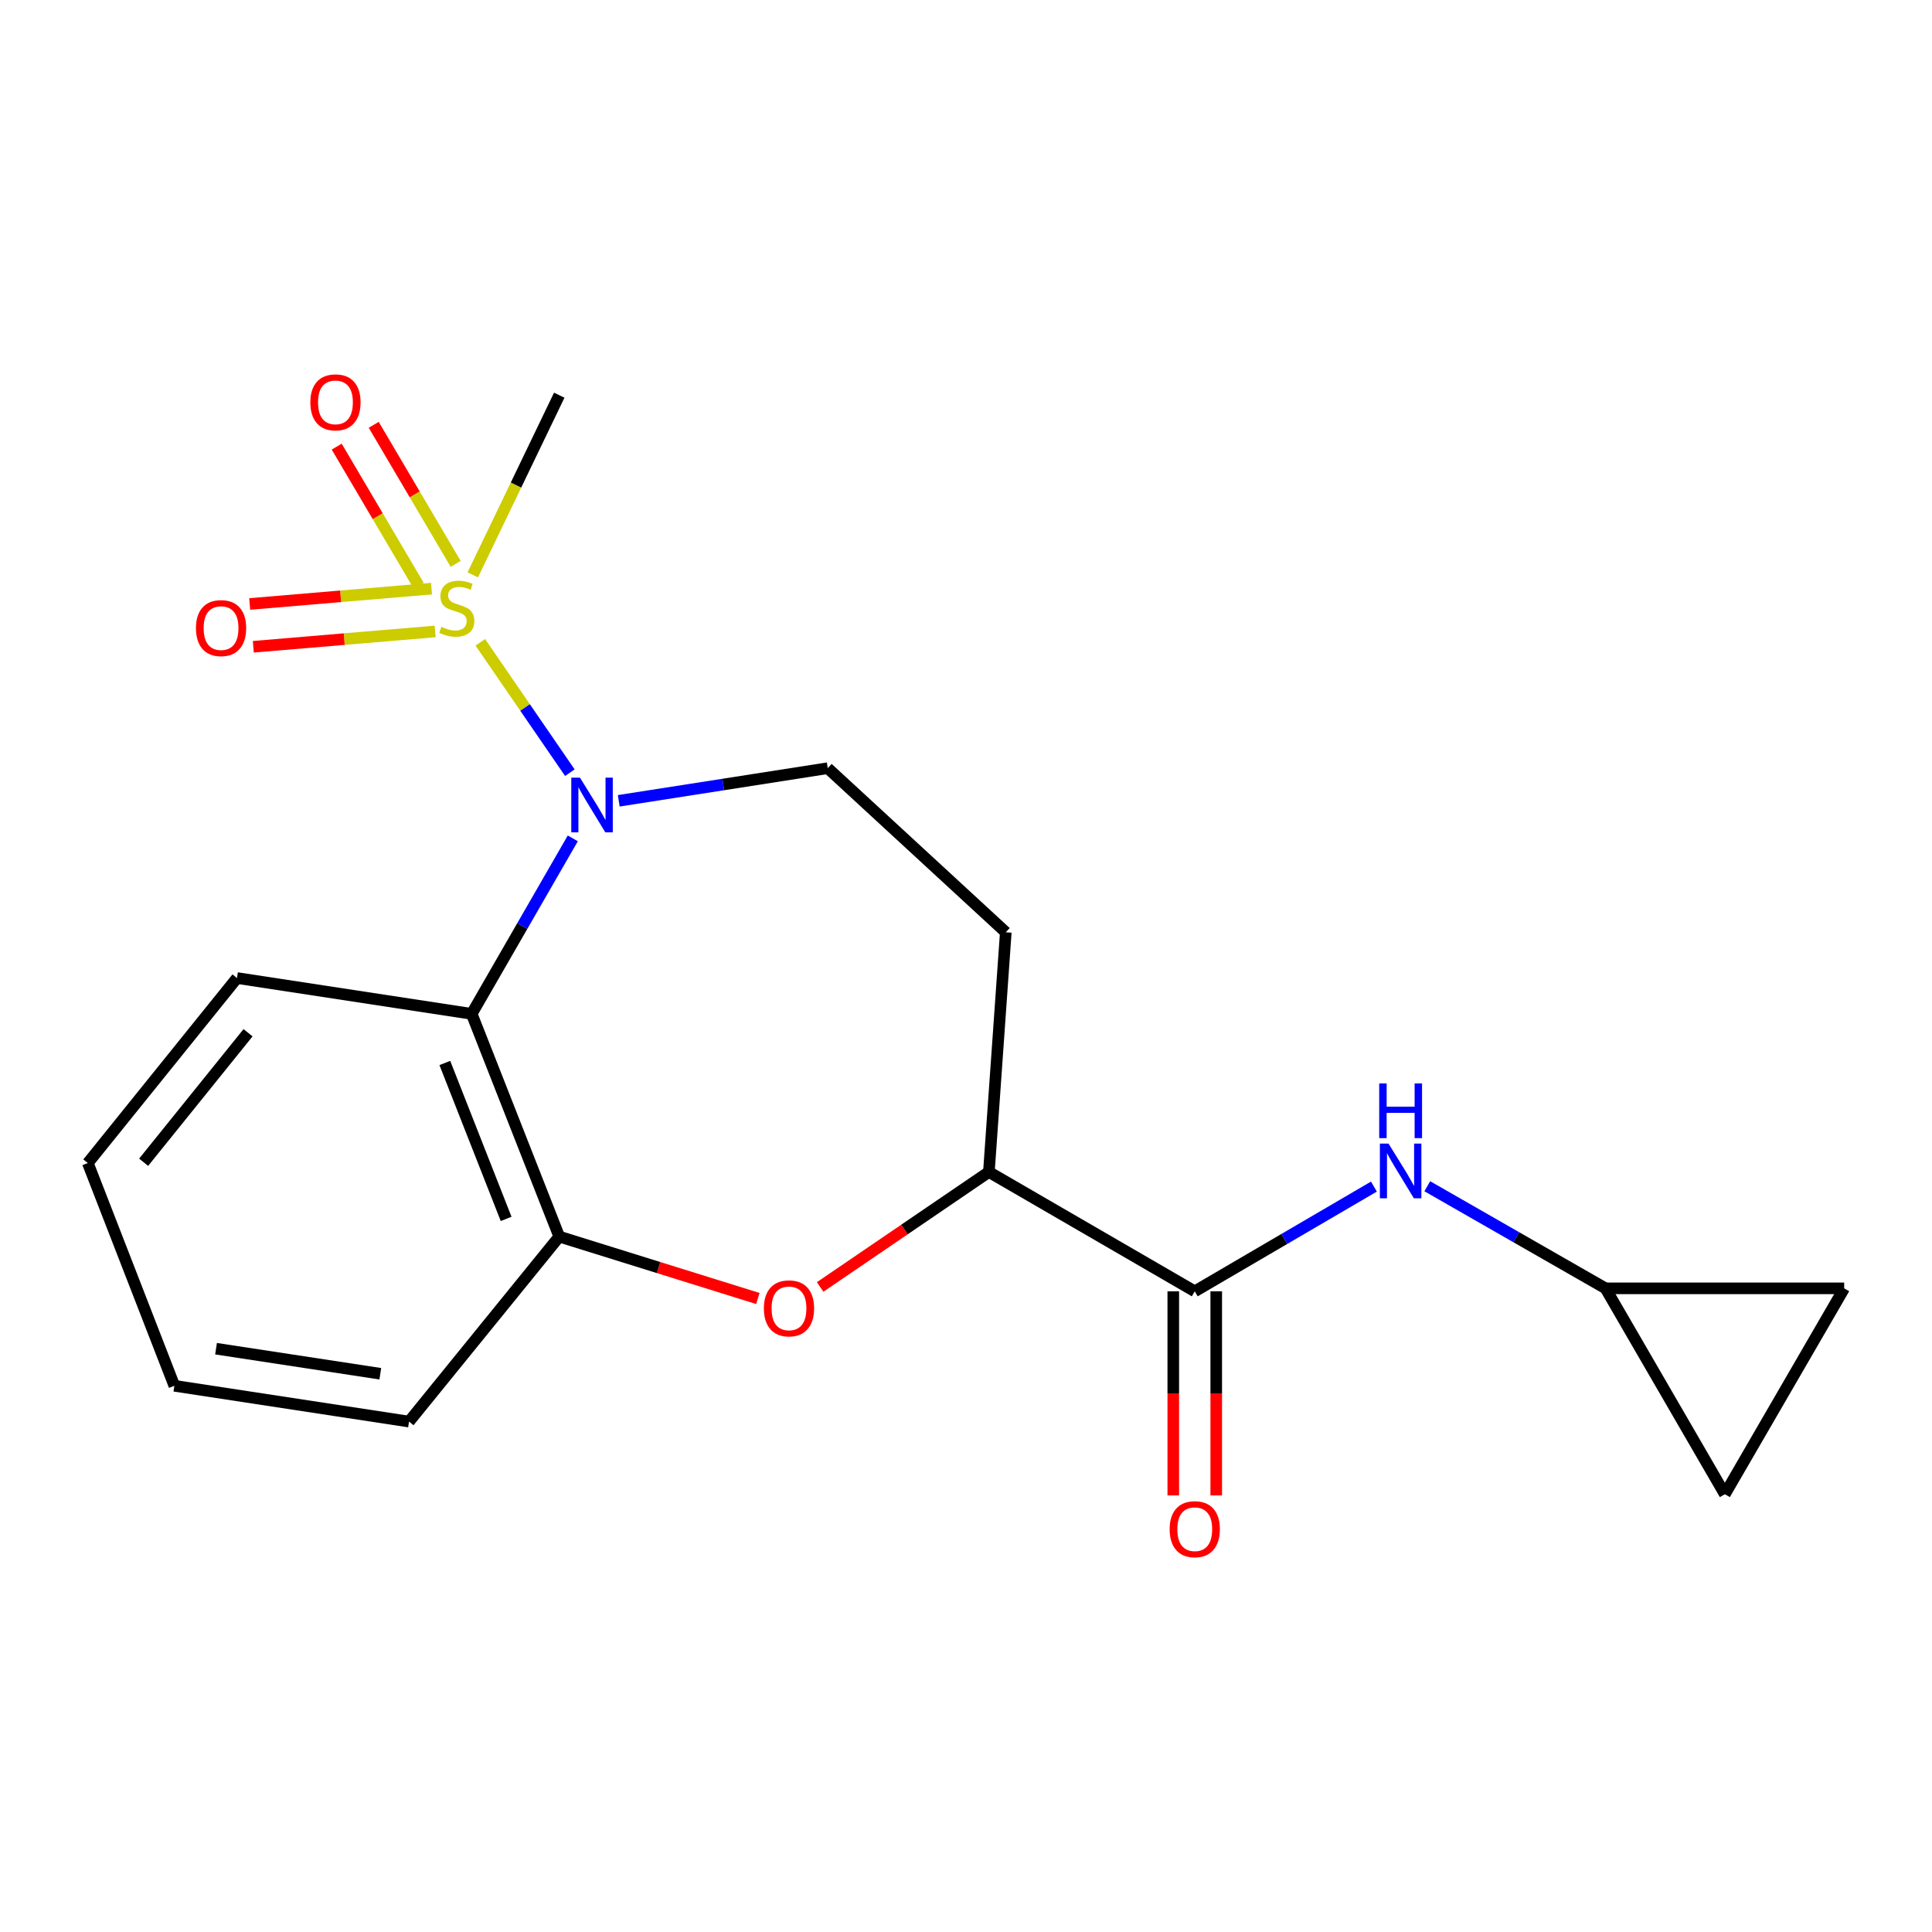 <?xml version='1.0' encoding='iso-8859-1'?>
<svg version='1.1' baseProfile='full'
              xmlns='http://www.w3.org/2000/svg'
                      xmlns:rdkit='http://www.rdkit.org/xml'
                      xmlns:xlink='http://www.w3.org/1999/xlink'
                  xml:space='preserve'
width='1000px' height='1000px' viewBox='0 0 1000 1000'>
<!-- END OF HEADER -->
<rect style='opacity:1.0;fill:#FFFFFF;stroke:none' width='1000' height='1000' x='0' y='0'> </rect>
<path class='bond-0' d='M 248.605,332.453 L 271.782,366.198' style='fill:none;fill-rule:evenodd;stroke:#CCCC00;stroke-width:6px;stroke-linecap:butt;stroke-linejoin:miter;stroke-opacity:1' />
<path class='bond-0' d='M 271.782,366.198 L 294.959,399.944' style='fill:none;fill-rule:evenodd;stroke:#0000FF;stroke-width:6px;stroke-linecap:butt;stroke-linejoin:miter;stroke-opacity:1' />
<path class='bond-9' d='M 223.358,304.677 L 176.301,308.646' style='fill:none;fill-rule:evenodd;stroke:#CCCC00;stroke-width:6px;stroke-linecap:butt;stroke-linejoin:miter;stroke-opacity:1' />
<path class='bond-9' d='M 176.301,308.646 L 129.244,312.615' style='fill:none;fill-rule:evenodd;stroke:#FF0000;stroke-width:6px;stroke-linecap:butt;stroke-linejoin:miter;stroke-opacity:1' />
<path class='bond-9' d='M 225.227,326.834 L 178.17,330.803' style='fill:none;fill-rule:evenodd;stroke:#CCCC00;stroke-width:6px;stroke-linecap:butt;stroke-linejoin:miter;stroke-opacity:1' />
<path class='bond-9' d='M 178.17,330.803 L 131.113,334.771' style='fill:none;fill-rule:evenodd;stroke:#FF0000;stroke-width:6px;stroke-linecap:butt;stroke-linejoin:miter;stroke-opacity:1' />
<path class='bond-10' d='M 235.867,291.874 L 214.652,255.878' style='fill:none;fill-rule:evenodd;stroke:#CCCC00;stroke-width:6px;stroke-linecap:butt;stroke-linejoin:miter;stroke-opacity:1' />
<path class='bond-10' d='M 214.652,255.878 L 193.436,219.881' style='fill:none;fill-rule:evenodd;stroke:#FF0000;stroke-width:6px;stroke-linecap:butt;stroke-linejoin:miter;stroke-opacity:1' />
<path class='bond-10' d='M 216.711,303.165 L 195.496,267.168' style='fill:none;fill-rule:evenodd;stroke:#CCCC00;stroke-width:6px;stroke-linecap:butt;stroke-linejoin:miter;stroke-opacity:1' />
<path class='bond-10' d='M 195.496,267.168 L 174.28,231.172' style='fill:none;fill-rule:evenodd;stroke:#FF0000;stroke-width:6px;stroke-linecap:butt;stroke-linejoin:miter;stroke-opacity:1' />
<path class='bond-15' d='M 244.702,297.555 L 267.084,251.055' style='fill:none;fill-rule:evenodd;stroke:#CCCC00;stroke-width:6px;stroke-linecap:butt;stroke-linejoin:miter;stroke-opacity:1' />
<path class='bond-15' d='M 267.084,251.055 L 289.466,204.554' style='fill:none;fill-rule:evenodd;stroke:#000000;stroke-width:6px;stroke-linecap:butt;stroke-linejoin:miter;stroke-opacity:1' />
<path class='bond-1' d='M 296.482,433.937 L 270.312,479.354' style='fill:none;fill-rule:evenodd;stroke:#0000FF;stroke-width:6px;stroke-linecap:butt;stroke-linejoin:miter;stroke-opacity:1' />
<path class='bond-1' d='M 270.312,479.354 L 244.142,524.772' style='fill:none;fill-rule:evenodd;stroke:#000000;stroke-width:6px;stroke-linecap:butt;stroke-linejoin:miter;stroke-opacity:1' />
<path class='bond-6' d='M 320.266,414.498 L 374.352,406.054' style='fill:none;fill-rule:evenodd;stroke:#0000FF;stroke-width:6px;stroke-linecap:butt;stroke-linejoin:miter;stroke-opacity:1' />
<path class='bond-6' d='M 374.352,406.054 L 428.438,397.609' style='fill:none;fill-rule:evenodd;stroke:#000000;stroke-width:6px;stroke-linecap:butt;stroke-linejoin:miter;stroke-opacity:1' />
<path class='bond-4' d='M 244.142,524.772 L 289.466,640.064' style='fill:none;fill-rule:evenodd;stroke:#000000;stroke-width:6px;stroke-linecap:butt;stroke-linejoin:miter;stroke-opacity:1' />
<path class='bond-4' d='M 230.247,550.201 L 261.973,630.905' style='fill:none;fill-rule:evenodd;stroke:#000000;stroke-width:6px;stroke-linecap:butt;stroke-linejoin:miter;stroke-opacity:1' />
<path class='bond-16' d='M 244.142,524.772 L 122.662,506.23' style='fill:none;fill-rule:evenodd;stroke:#000000;stroke-width:6px;stroke-linecap:butt;stroke-linejoin:miter;stroke-opacity:1' />
<path class='bond-2' d='M 392.263,672.101 L 340.864,656.082' style='fill:none;fill-rule:evenodd;stroke:#FF0000;stroke-width:6px;stroke-linecap:butt;stroke-linejoin:miter;stroke-opacity:1' />
<path class='bond-2' d='M 340.864,656.082 L 289.466,640.064' style='fill:none;fill-rule:evenodd;stroke:#000000;stroke-width:6px;stroke-linecap:butt;stroke-linejoin:miter;stroke-opacity:1' />
<path class='bond-20' d='M 424.507,666.131 L 468.177,636.371' style='fill:none;fill-rule:evenodd;stroke:#FF0000;stroke-width:6px;stroke-linecap:butt;stroke-linejoin:miter;stroke-opacity:1' />
<path class='bond-20' d='M 468.177,636.371 L 511.847,606.611' style='fill:none;fill-rule:evenodd;stroke:#000000;stroke-width:6px;stroke-linecap:butt;stroke-linejoin:miter;stroke-opacity:1' />
<path class='bond-3' d='M 618.405,668.389 L 511.847,606.611' style='fill:none;fill-rule:evenodd;stroke:#000000;stroke-width:6px;stroke-linecap:butt;stroke-linejoin:miter;stroke-opacity:1' />
<path class='bond-7' d='M 618.405,668.389 L 664.771,641.282' style='fill:none;fill-rule:evenodd;stroke:#000000;stroke-width:6px;stroke-linecap:butt;stroke-linejoin:miter;stroke-opacity:1' />
<path class='bond-7' d='M 664.771,641.282 L 711.137,614.175' style='fill:none;fill-rule:evenodd;stroke:#0000FF;stroke-width:6px;stroke-linecap:butt;stroke-linejoin:miter;stroke-opacity:1' />
<path class='bond-14' d='M 607.287,668.389 L 607.287,721.21' style='fill:none;fill-rule:evenodd;stroke:#000000;stroke-width:6px;stroke-linecap:butt;stroke-linejoin:miter;stroke-opacity:1' />
<path class='bond-14' d='M 607.287,721.21 L 607.287,774.03' style='fill:none;fill-rule:evenodd;stroke:#FF0000;stroke-width:6px;stroke-linecap:butt;stroke-linejoin:miter;stroke-opacity:1' />
<path class='bond-14' d='M 629.522,668.389 L 629.522,721.21' style='fill:none;fill-rule:evenodd;stroke:#000000;stroke-width:6px;stroke-linecap:butt;stroke-linejoin:miter;stroke-opacity:1' />
<path class='bond-14' d='M 629.522,721.21 L 629.522,774.03' style='fill:none;fill-rule:evenodd;stroke:#FF0000;stroke-width:6px;stroke-linecap:butt;stroke-linejoin:miter;stroke-opacity:1' />
<path class='bond-17' d='M 289.466,640.064 L 211.715,735.813' style='fill:none;fill-rule:evenodd;stroke:#000000;stroke-width:6px;stroke-linecap:butt;stroke-linejoin:miter;stroke-opacity:1' />
<path class='bond-5' d='M 511.847,606.611 L 520.593,482.549' style='fill:none;fill-rule:evenodd;stroke:#000000;stroke-width:6px;stroke-linecap:butt;stroke-linejoin:miter;stroke-opacity:1' />
<path class='bond-11' d='M 428.438,397.609 L 520.593,482.549' style='fill:none;fill-rule:evenodd;stroke:#000000;stroke-width:6px;stroke-linecap:butt;stroke-linejoin:miter;stroke-opacity:1' />
<path class='bond-8' d='M 738.758,613.995 L 784.886,640.42' style='fill:none;fill-rule:evenodd;stroke:#0000FF;stroke-width:6px;stroke-linecap:butt;stroke-linejoin:miter;stroke-opacity:1' />
<path class='bond-8' d='M 784.886,640.42 L 831.014,666.845' style='fill:none;fill-rule:evenodd;stroke:#000000;stroke-width:6px;stroke-linecap:butt;stroke-linejoin:miter;stroke-opacity:1' />
<path class='bond-12' d='M 831.014,666.845 L 954.545,666.845' style='fill:none;fill-rule:evenodd;stroke:#000000;stroke-width:6px;stroke-linecap:butt;stroke-linejoin:miter;stroke-opacity:1' />
<path class='bond-13' d='M 831.014,666.845 L 892.78,773.403' style='fill:none;fill-rule:evenodd;stroke:#000000;stroke-width:6px;stroke-linecap:butt;stroke-linejoin:miter;stroke-opacity:1' />
<path class='bond-22' d='M 954.545,666.845 L 892.78,773.403' style='fill:none;fill-rule:evenodd;stroke:#000000;stroke-width:6px;stroke-linecap:butt;stroke-linejoin:miter;stroke-opacity:1' />
<path class='bond-18' d='M 122.662,506.23 L 45.455,601.991' style='fill:none;fill-rule:evenodd;stroke:#000000;stroke-width:6px;stroke-linecap:butt;stroke-linejoin:miter;stroke-opacity:1' />
<path class='bond-18' d='M 128.391,534.55 L 74.346,601.583' style='fill:none;fill-rule:evenodd;stroke:#000000;stroke-width:6px;stroke-linecap:butt;stroke-linejoin:miter;stroke-opacity:1' />
<path class='bond-21' d='M 211.715,735.813 L 90.247,717.283' style='fill:none;fill-rule:evenodd;stroke:#000000;stroke-width:6px;stroke-linecap:butt;stroke-linejoin:miter;stroke-opacity:1' />
<path class='bond-21' d='M 196.848,711.052 L 111.82,698.081' style='fill:none;fill-rule:evenodd;stroke:#000000;stroke-width:6px;stroke-linecap:butt;stroke-linejoin:miter;stroke-opacity:1' />
<path class='bond-19' d='M 45.455,601.991 L 90.247,717.283' style='fill:none;fill-rule:evenodd;stroke:#000000;stroke-width:6px;stroke-linecap:butt;stroke-linejoin:miter;stroke-opacity:1' />
<path  class='atom-0' d='M 228.434 324.452
Q 228.754 324.572, 230.074 325.132
Q 231.394 325.692, 232.834 326.052
Q 234.314 326.372, 235.754 326.372
Q 238.434 326.372, 239.994 325.092
Q 241.554 323.772, 241.554 321.492
Q 241.554 319.932, 240.754 318.972
Q 239.994 318.012, 238.794 317.492
Q 237.594 316.972, 235.594 316.372
Q 233.074 315.612, 231.554 314.892
Q 230.074 314.172, 228.994 312.652
Q 227.954 311.132, 227.954 308.572
Q 227.954 305.012, 230.354 302.812
Q 232.794 300.612, 237.594 300.612
Q 240.874 300.612, 244.594 302.172
L 243.674 305.252
Q 240.274 303.852, 237.714 303.852
Q 234.954 303.852, 233.434 305.012
Q 231.914 306.132, 231.954 308.092
Q 231.954 309.612, 232.714 310.532
Q 233.514 311.452, 234.634 311.972
Q 235.794 312.492, 237.714 313.092
Q 240.274 313.892, 241.794 314.692
Q 243.314 315.492, 244.394 317.132
Q 245.514 318.732, 245.514 321.492
Q 245.514 325.412, 242.874 327.532
Q 240.274 329.612, 235.914 329.612
Q 233.394 329.612, 231.474 329.052
Q 229.594 328.532, 227.354 327.612
L 228.434 324.452
' fill='#CCCC00'/>
<path  class='atom-1' d='M 300.179 402.497
L 309.459 417.497
Q 310.379 418.977, 311.859 421.657
Q 313.339 424.337, 313.419 424.497
L 313.419 402.497
L 317.179 402.497
L 317.179 430.817
L 313.299 430.817
L 303.339 414.417
Q 302.179 412.497, 300.939 410.297
Q 299.739 408.097, 299.379 407.417
L 299.379 430.817
L 295.699 430.817
L 295.699 402.497
L 300.179 402.497
' fill='#0000FF'/>
<path  class='atom-3' d='M 395.377 677.203
Q 395.377 670.403, 398.737 666.603
Q 402.097 662.803, 408.377 662.803
Q 414.657 662.803, 418.017 666.603
Q 421.377 670.403, 421.377 677.203
Q 421.377 684.083, 417.977 688.003
Q 414.577 691.883, 408.377 691.883
Q 402.137 691.883, 398.737 688.003
Q 395.377 684.123, 395.377 677.203
M 408.377 688.683
Q 412.697 688.683, 415.017 685.803
Q 417.377 682.883, 417.377 677.203
Q 417.377 671.643, 415.017 668.843
Q 412.697 666.003, 408.377 666.003
Q 404.057 666.003, 401.697 668.803
Q 399.377 671.603, 399.377 677.203
Q 399.377 682.923, 401.697 685.803
Q 404.057 688.683, 408.377 688.683
' fill='#FF0000'/>
<path  class='atom-8' d='M 718.703 591.932
L 727.983 606.932
Q 728.903 608.412, 730.383 611.092
Q 731.863 613.772, 731.943 613.932
L 731.943 591.932
L 735.703 591.932
L 735.703 620.252
L 731.823 620.252
L 721.863 603.852
Q 720.703 601.932, 719.463 599.732
Q 718.263 597.532, 717.903 596.852
L 717.903 620.252
L 714.223 620.252
L 714.223 591.932
L 718.703 591.932
' fill='#0000FF'/>
<path  class='atom-8' d='M 713.883 560.78
L 717.723 560.78
L 717.723 572.82
L 732.203 572.82
L 732.203 560.78
L 736.043 560.78
L 736.043 589.1
L 732.203 589.1
L 732.203 576.02
L 717.723 576.02
L 717.723 589.1
L 713.883 589.1
L 713.883 560.78
' fill='#0000FF'/>
<path  class='atom-10' d='M 101.422 325.102
Q 101.422 318.302, 104.782 314.502
Q 108.142 310.702, 114.422 310.702
Q 120.702 310.702, 124.062 314.502
Q 127.422 318.302, 127.422 325.102
Q 127.422 331.982, 124.022 335.902
Q 120.622 339.782, 114.422 339.782
Q 108.182 339.782, 104.782 335.902
Q 101.422 332.022, 101.422 325.102
M 114.422 336.582
Q 118.742 336.582, 121.062 333.702
Q 123.422 330.782, 123.422 325.102
Q 123.422 319.542, 121.062 316.742
Q 118.742 313.902, 114.422 313.902
Q 110.102 313.902, 107.742 316.702
Q 105.422 319.502, 105.422 325.102
Q 105.422 330.822, 107.742 333.702
Q 110.102 336.582, 114.422 336.582
' fill='#FF0000'/>
<path  class='atom-11' d='M 160.631 208.254
Q 160.631 201.454, 163.991 197.654
Q 167.351 193.854, 173.631 193.854
Q 179.911 193.854, 183.271 197.654
Q 186.631 201.454, 186.631 208.254
Q 186.631 215.134, 183.231 219.054
Q 179.831 222.934, 173.631 222.934
Q 167.391 222.934, 163.991 219.054
Q 160.631 215.174, 160.631 208.254
M 173.631 219.734
Q 177.951 219.734, 180.271 216.854
Q 182.631 213.934, 182.631 208.254
Q 182.631 202.694, 180.271 199.894
Q 177.951 197.054, 173.631 197.054
Q 169.311 197.054, 166.951 199.854
Q 164.631 202.654, 164.631 208.254
Q 164.631 213.974, 166.951 216.854
Q 169.311 219.734, 173.631 219.734
' fill='#FF0000'/>
<path  class='atom-15' d='M 605.405 791.506
Q 605.405 784.706, 608.765 780.906
Q 612.125 777.106, 618.405 777.106
Q 624.685 777.106, 628.045 780.906
Q 631.405 784.706, 631.405 791.506
Q 631.405 798.386, 628.005 802.306
Q 624.605 806.186, 618.405 806.186
Q 612.165 806.186, 608.765 802.306
Q 605.405 798.426, 605.405 791.506
M 618.405 802.986
Q 622.725 802.986, 625.045 800.106
Q 627.405 797.186, 627.405 791.506
Q 627.405 785.946, 625.045 783.146
Q 622.725 780.306, 618.405 780.306
Q 614.085 780.306, 611.725 783.106
Q 609.405 785.906, 609.405 791.506
Q 609.405 797.226, 611.725 800.106
Q 614.085 802.986, 618.405 802.986
' fill='#FF0000'/>
</svg>
